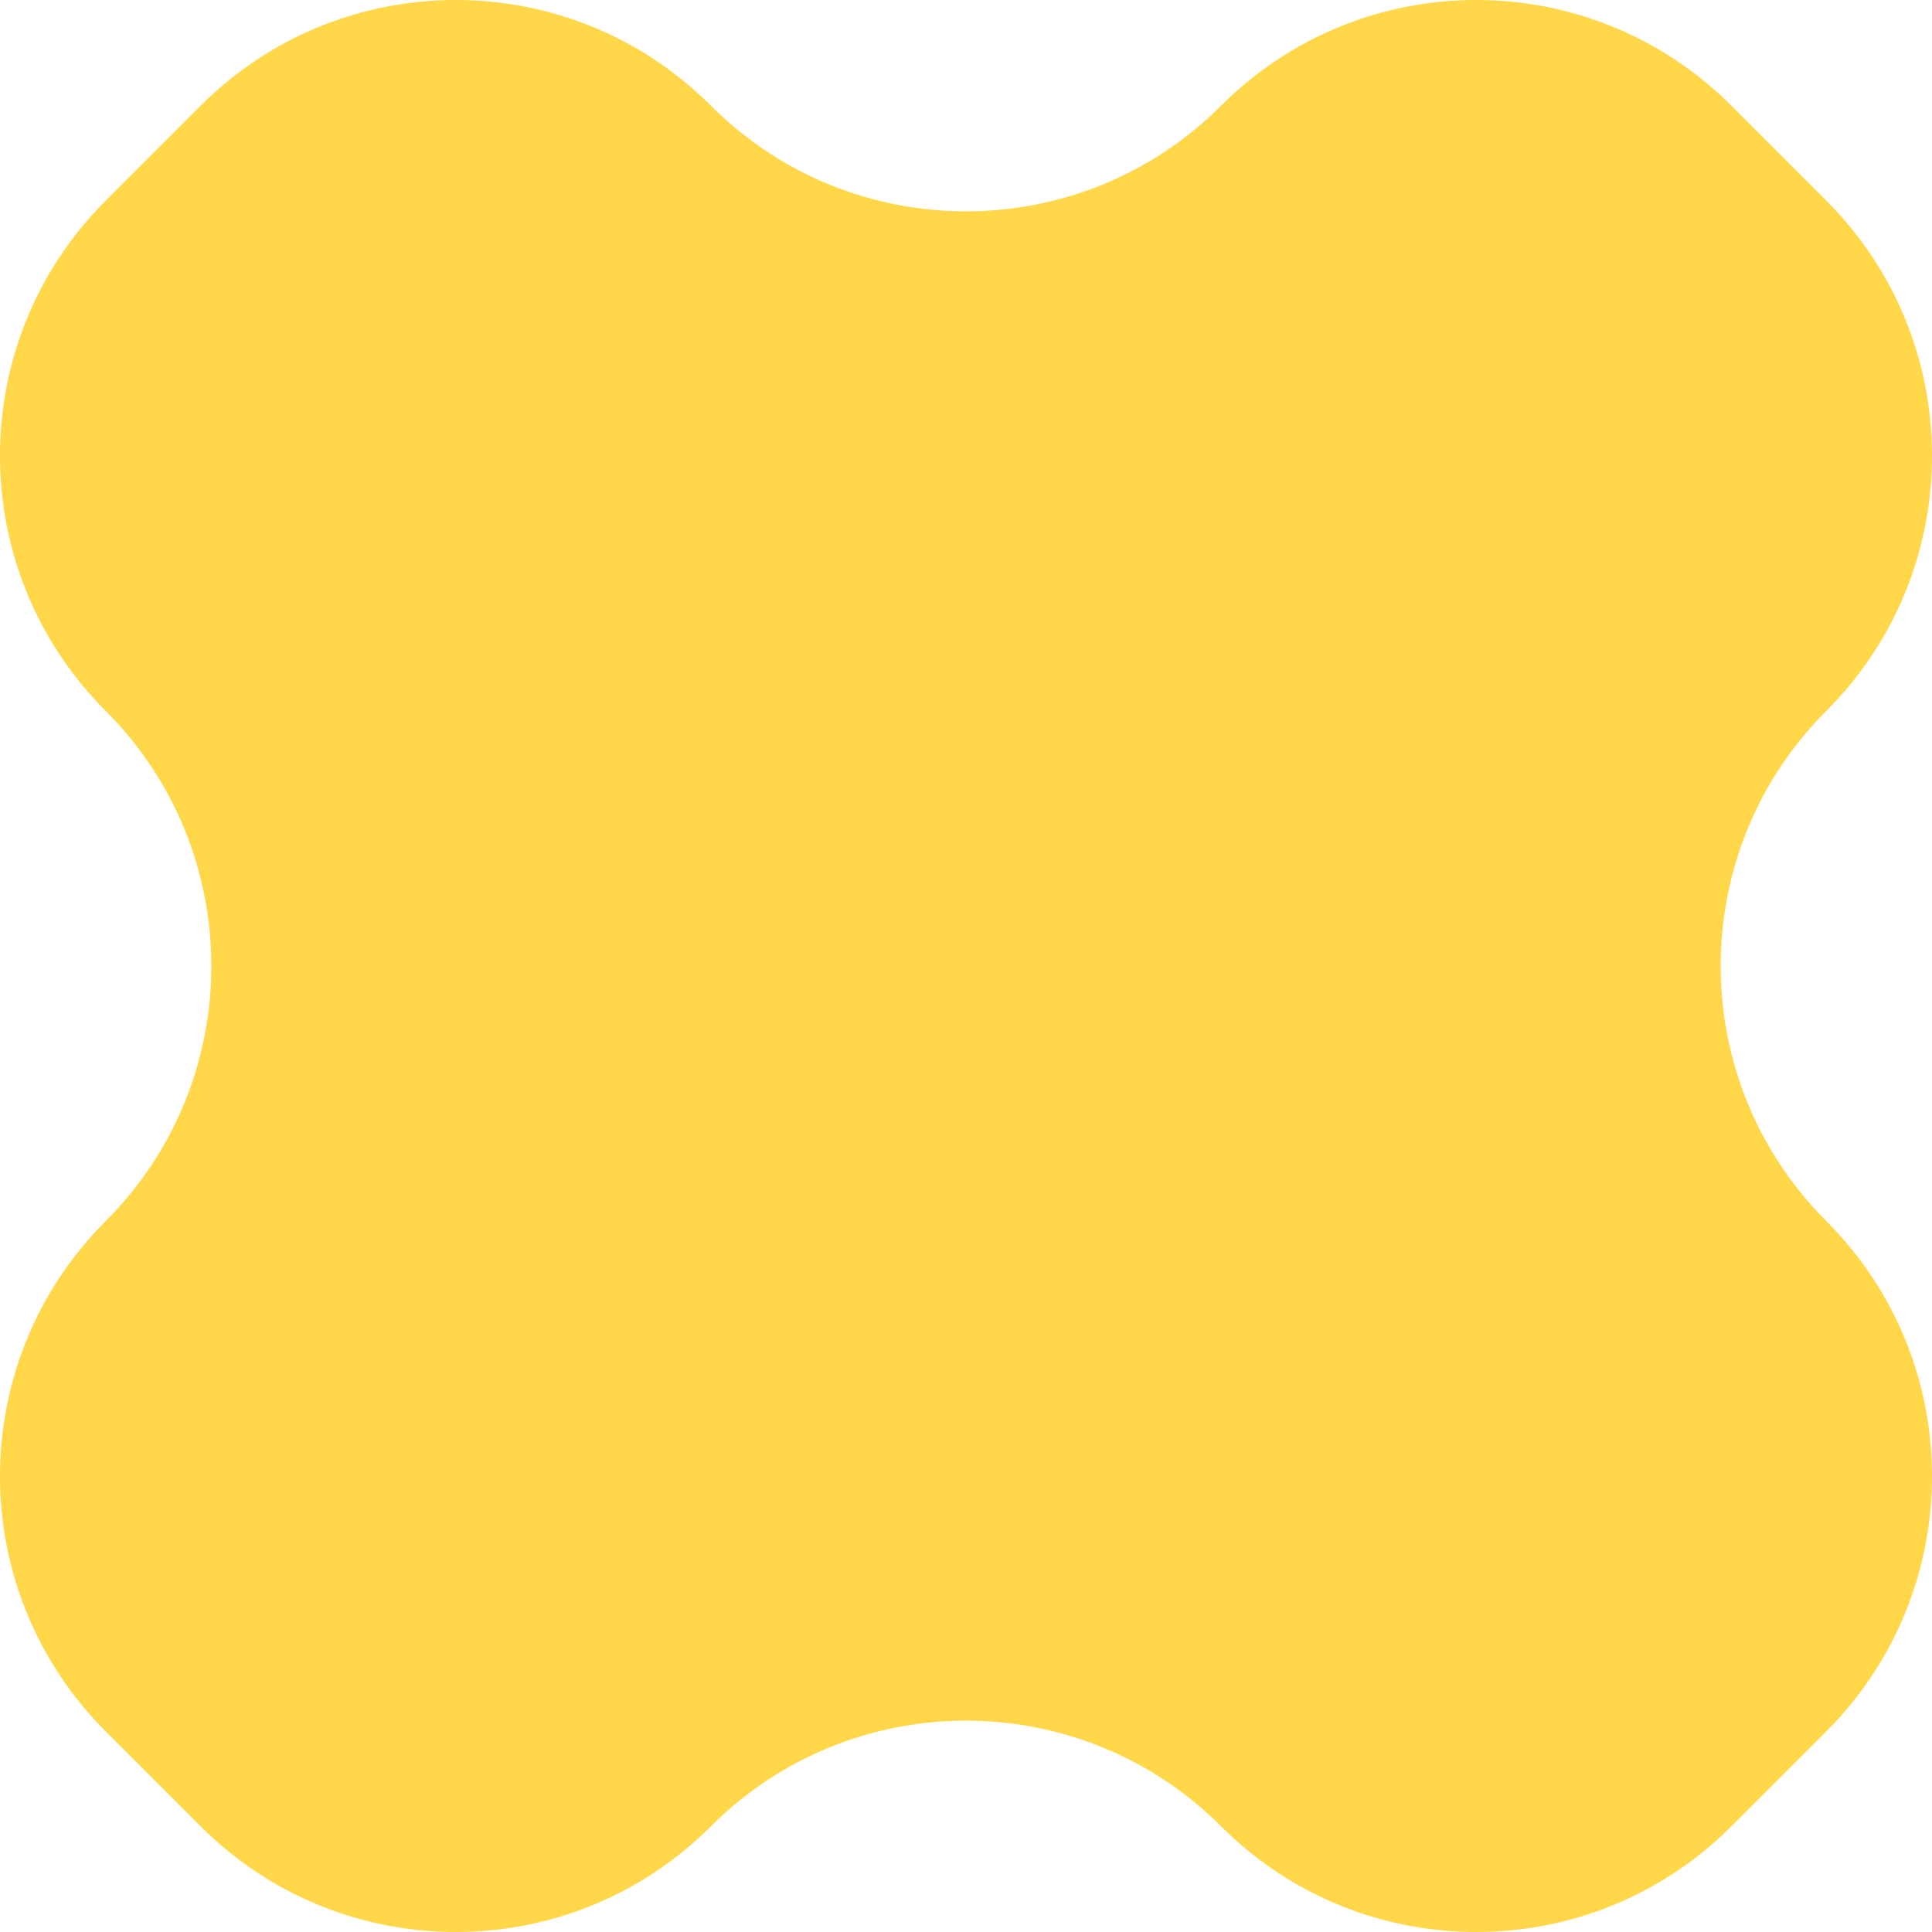<svg width="50" height="50" viewBox="0 0 50 50" fill="none" xmlns="http://www.w3.org/2000/svg">
<path fill-rule="evenodd" clip-rule="evenodd" d="M47.265 18.398C50.912 14.751 50.912 8.839 47.265 5.193L44.807 2.735C41.161 -0.912 35.249 -0.912 31.602 2.735C27.956 6.381 22.044 6.381 18.398 2.735C14.751 -0.912 8.839 -0.912 5.193 2.735L2.735 5.193C-0.912 8.839 -0.912 14.751 2.735 18.398C6.381 22.044 6.381 27.956 2.735 31.602C-0.912 35.249 -0.912 41.161 2.735 44.807L5.193 47.265C8.839 50.912 14.751 50.912 18.398 47.265C22.044 43.619 27.956 43.619 31.602 47.265C35.249 50.912 41.161 50.912 44.807 47.265L47.265 44.807C50.912 41.161 50.912 35.249 47.265 31.602C43.619 27.956 43.619 22.044 47.265 18.398Z" fill="#FFD748"/>
</svg>
